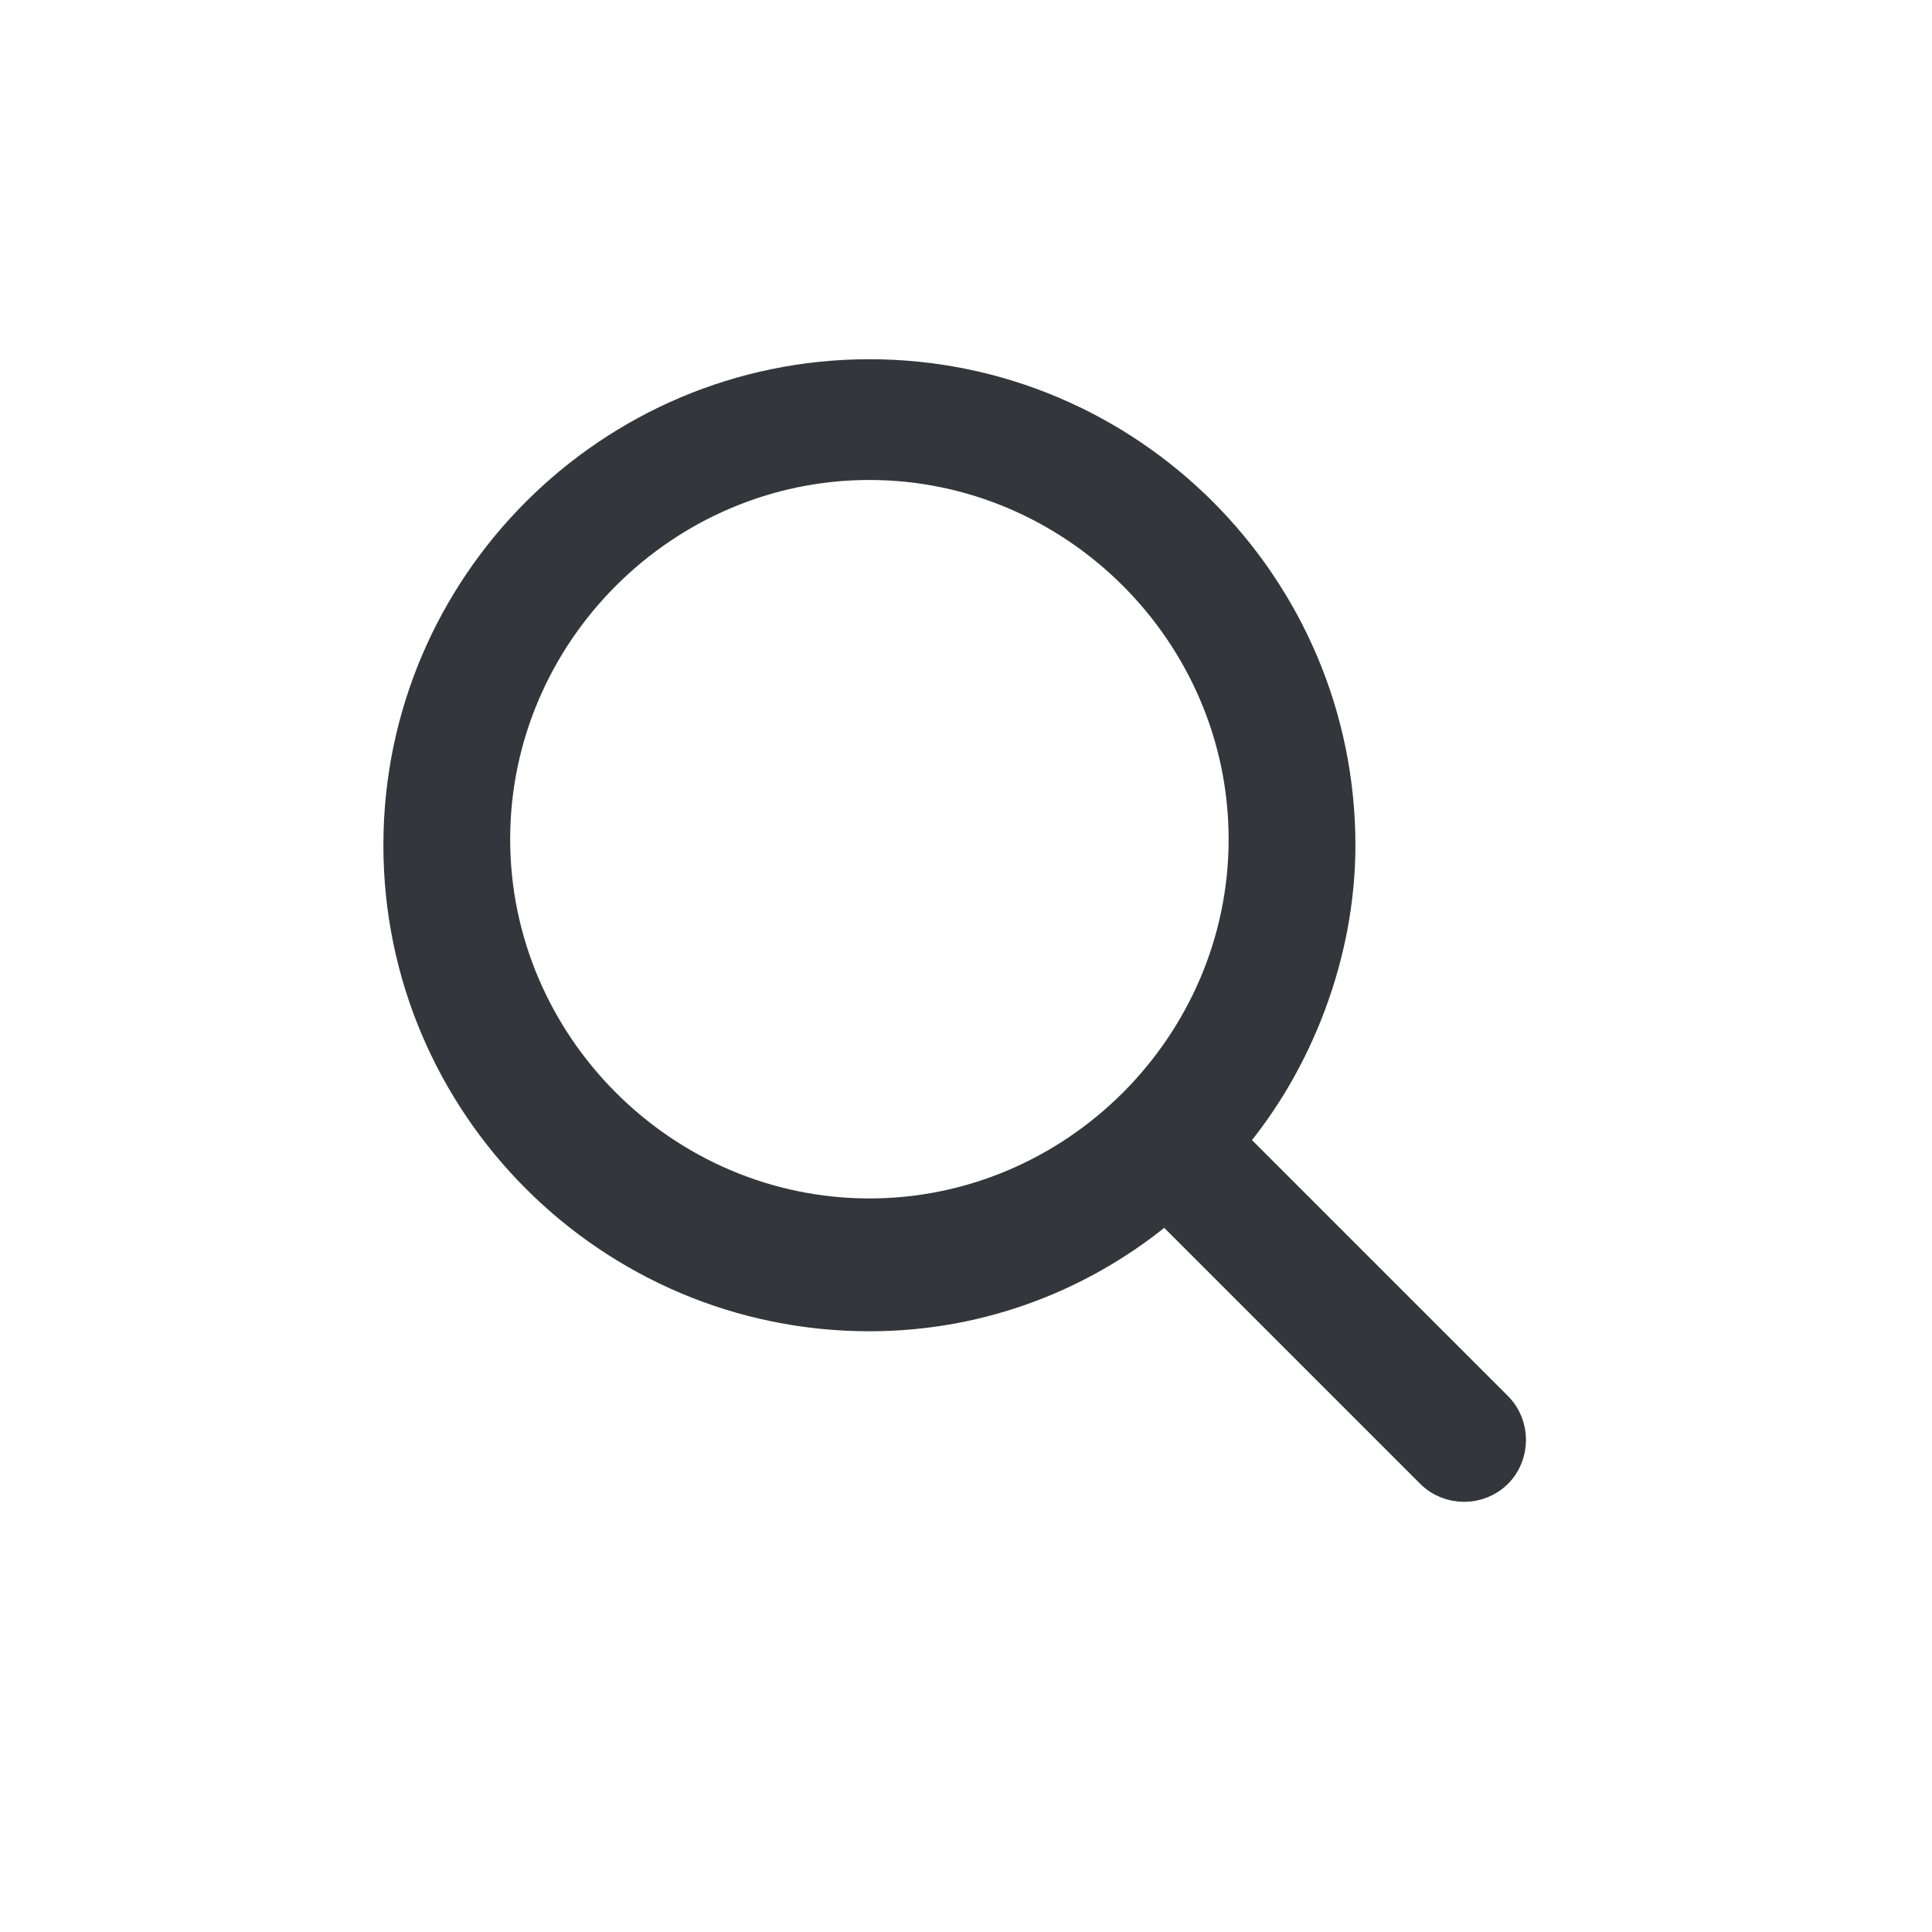 <?xml version="1.0" encoding="utf-8"?>
<!-- Generator: Adobe Illustrator 22.1.0, SVG Export Plug-In . SVG Version: 6.00 Build 0)  -->
<svg version="1.1" id="Calque_1" xmlns="http://www.w3.org/2000/svg" xmlns:xlink="http://www.w3.org/1999/xlink" x="0px" y="0px"
	 viewBox="0 0 32 32" style="enable-background:new 0 0 32 32;" xml:space="preserve">
<style type="text/css">
	.st0{fill:#33363A;stroke:#33363A;stroke-width:0.5;stroke-miterlimit:10;}
</style>
<g>
	<path class="st0" d="M24.8,23.3l-4.4-4.4c1.1-1.3,1.8-3.1,1.8-4.9c0-4.3-3.5-7.8-7.8-7.8c-4.3,0-7.8,3.5-7.8,7.8s3.5,7.8,7.8,7.8
		c1.9,0,3.6-0.7,4.9-1.8l4.4,4.4c0.3,0.3,0.8,0.3,1.1,0C25.1,24.1,25.1,23.6,24.8,23.3z M14.4,20.1c-3.4,0-6.2-2.8-6.2-6.2
		s2.8-6.2,6.2-6.2c3.4,0,6.2,2.8,6.2,6.2S17.8,20.1,14.4,20.1z"/>
</g>
</svg>
